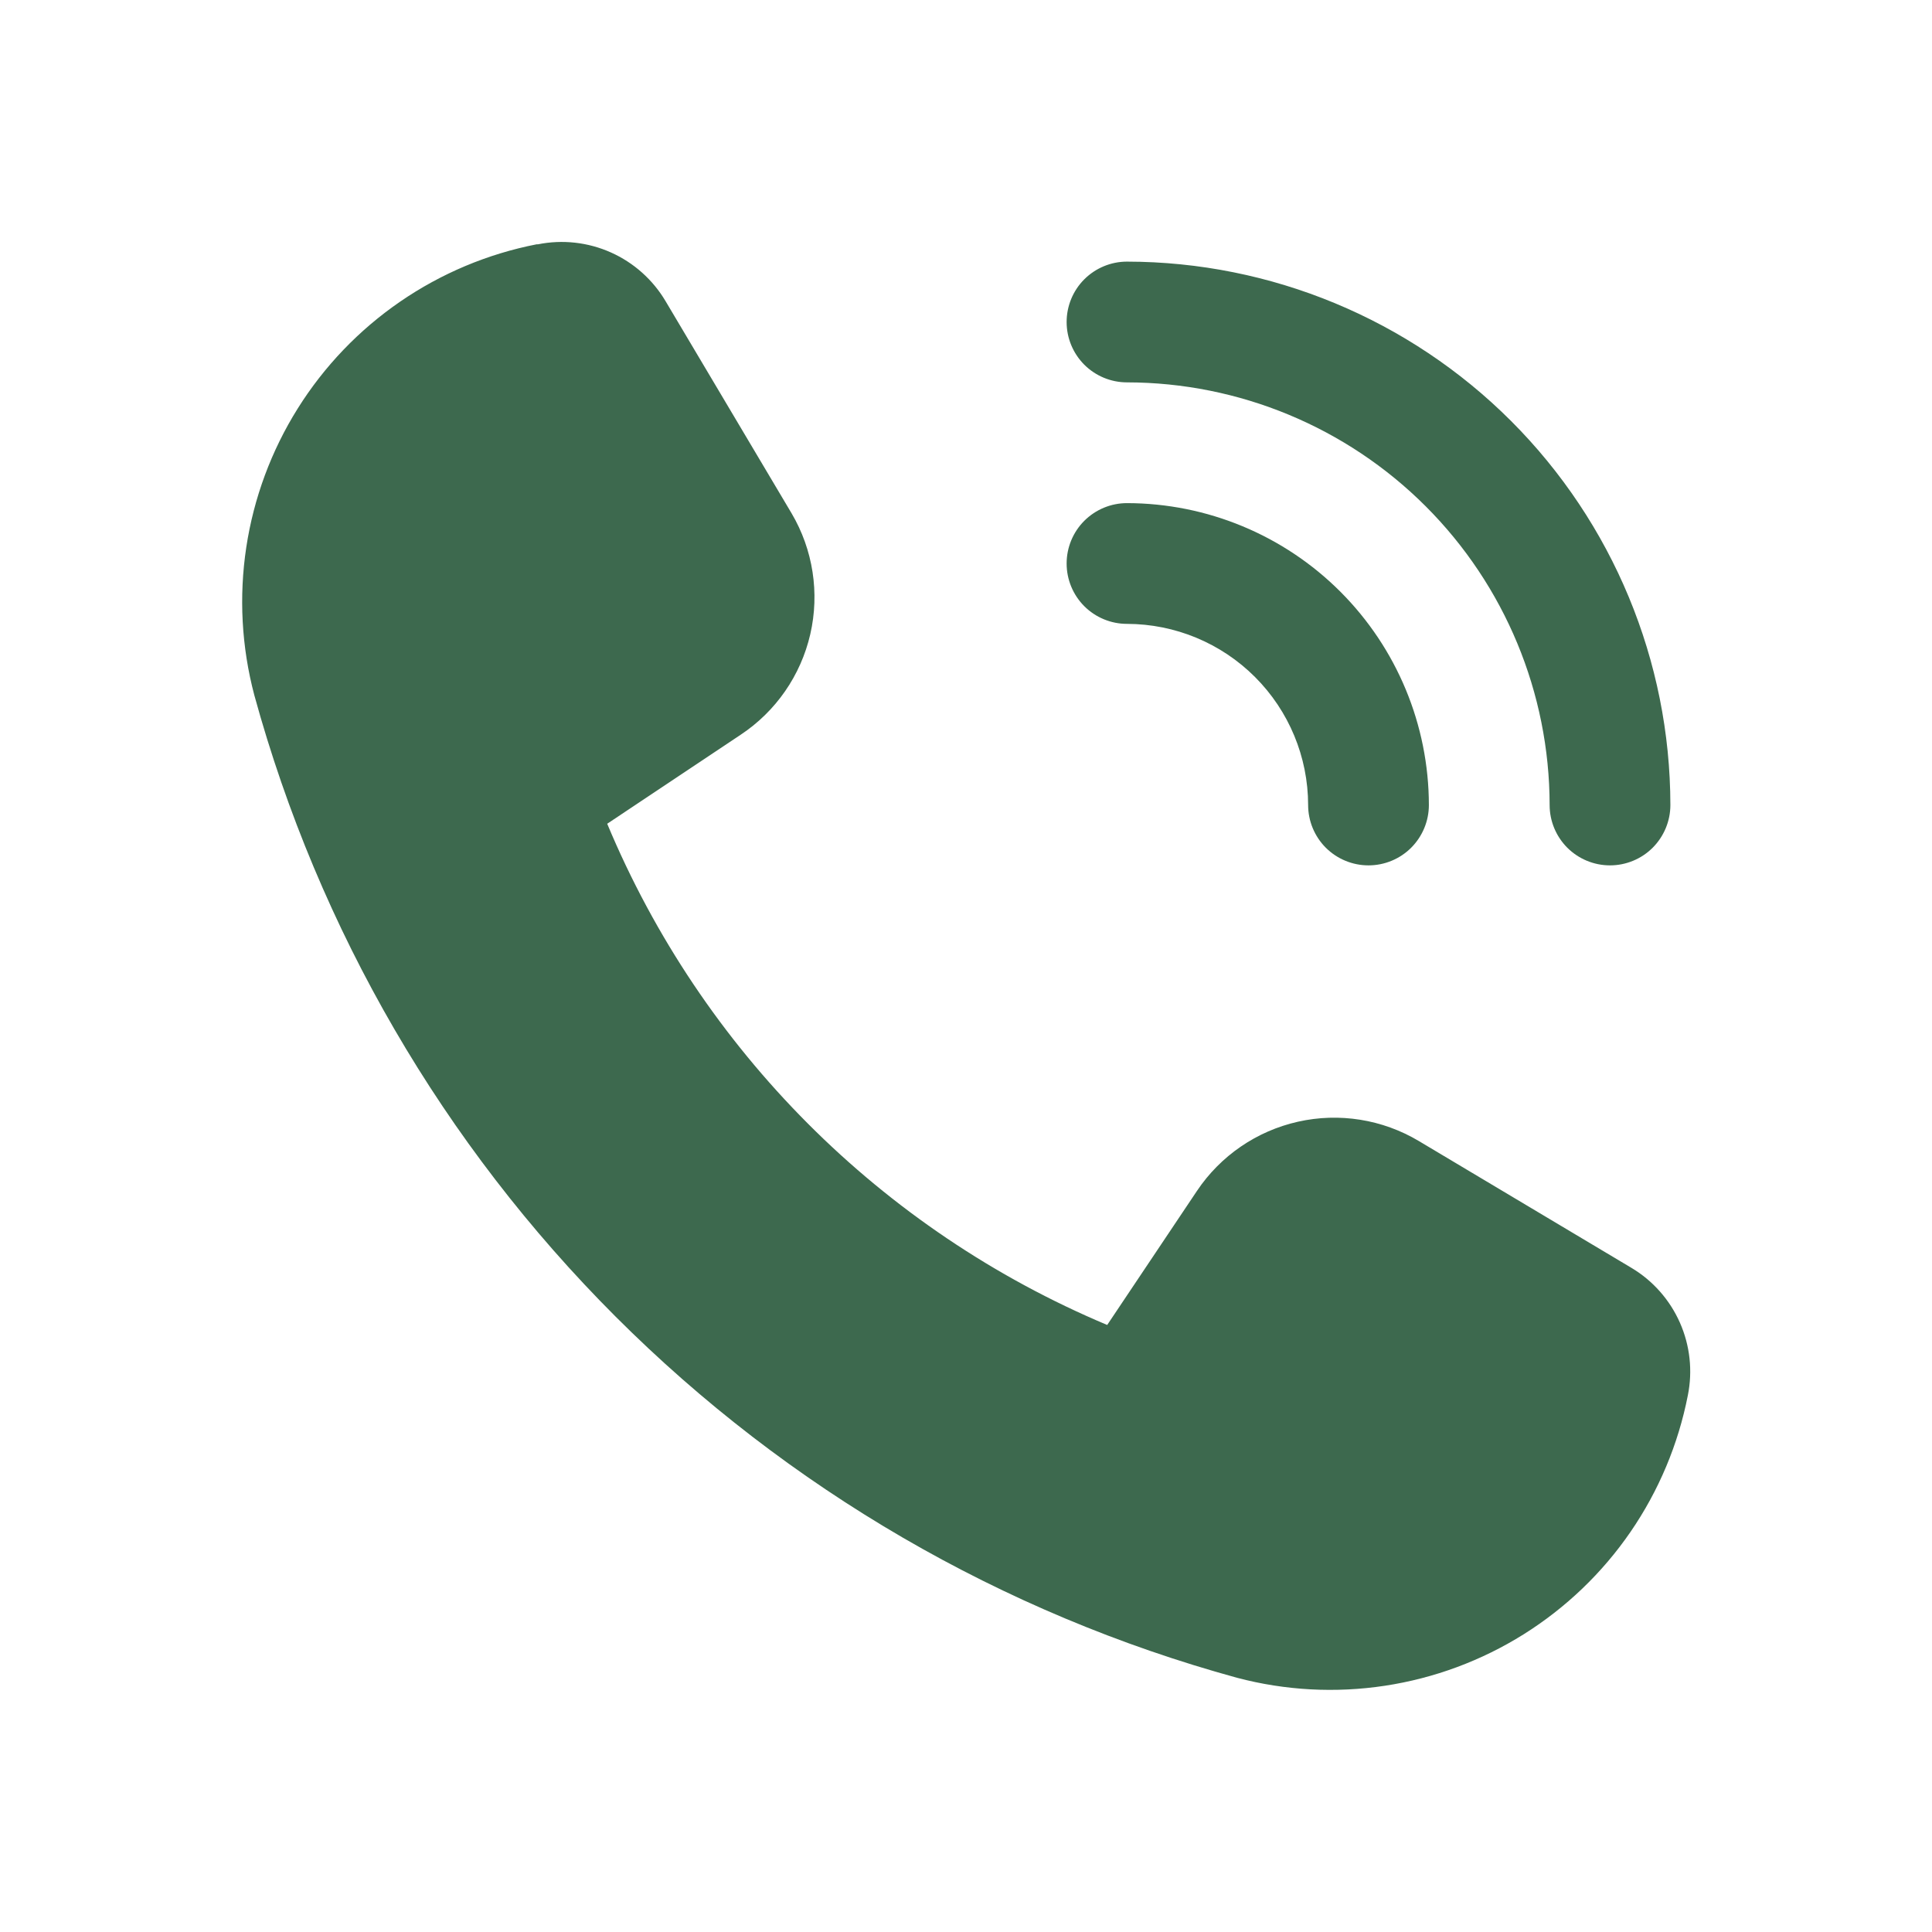 <?xml version="1.0" encoding="UTF-8"?> <svg xmlns="http://www.w3.org/2000/svg" width="70" height="70" viewBox="0 0 70 70" fill="none"><path d="M51.406 41.341L59.112 45.938C59.888 46.402 60.5 47.095 60.866 47.922C61.232 48.749 61.332 49.669 61.154 50.555C60.807 52.328 60.101 54.011 59.078 55.501C58.055 56.99 56.737 58.253 55.206 59.213C53.675 60.172 51.963 60.807 50.177 61.078C48.39 61.349 46.567 61.251 44.82 60.789C36.306 58.455 28.546 53.945 22.303 47.702C16.06 41.46 11.549 33.7 9.214 25.186C8.751 23.439 8.653 21.616 8.923 19.83C9.194 18.044 9.828 16.332 10.787 14.801C11.746 13.27 13.009 11.952 14.498 10.929C15.986 9.906 17.669 9.199 19.442 8.852H19.489C20.38 8.673 21.304 8.776 22.133 9.146C22.962 9.516 23.656 10.135 24.118 10.917L28.68 18.597C29.459 19.917 29.701 21.485 29.358 22.979C29.014 24.472 28.111 25.777 26.833 26.623L22 29.846C25.421 38.042 31.928 44.565 40.116 48.006L43.368 43.149C44.221 41.876 45.531 40.978 47.026 40.642C48.522 40.305 50.09 40.556 51.406 41.341ZM51.771 29.167C51.767 26.267 50.613 23.488 48.563 21.437C46.513 19.387 43.733 18.233 40.833 18.229C40.253 18.229 39.697 18.46 39.286 18.87C38.876 19.28 38.646 19.837 38.646 20.417C38.646 20.997 38.876 21.553 39.286 21.964C39.697 22.374 40.253 22.604 40.833 22.604C42.573 22.607 44.241 23.299 45.471 24.529C46.701 25.759 47.394 27.427 47.396 29.167C47.396 29.747 47.626 30.303 48.036 30.714C48.447 31.124 49.003 31.354 49.583 31.354C50.163 31.354 50.72 31.124 51.13 30.714C51.54 30.303 51.771 29.747 51.771 29.167ZM58.333 31.354C57.753 31.354 57.197 31.124 56.786 30.714C56.376 30.303 56.146 29.747 56.146 29.167C56.141 25.107 54.526 21.215 51.656 18.344C48.785 15.474 44.893 13.859 40.833 13.854C40.253 13.854 39.697 13.624 39.286 13.214C38.876 12.803 38.646 12.247 38.646 11.667C38.646 11.087 38.876 10.53 39.286 10.12C39.697 9.71 40.253 9.479 40.833 9.479C46.053 9.486 51.057 11.562 54.748 15.252C58.438 18.943 60.515 23.947 60.521 29.167C60.521 29.747 60.29 30.303 59.88 30.714C59.47 31.124 58.913 31.354 58.333 31.354Z" fill="#3D694E"></path></svg> 